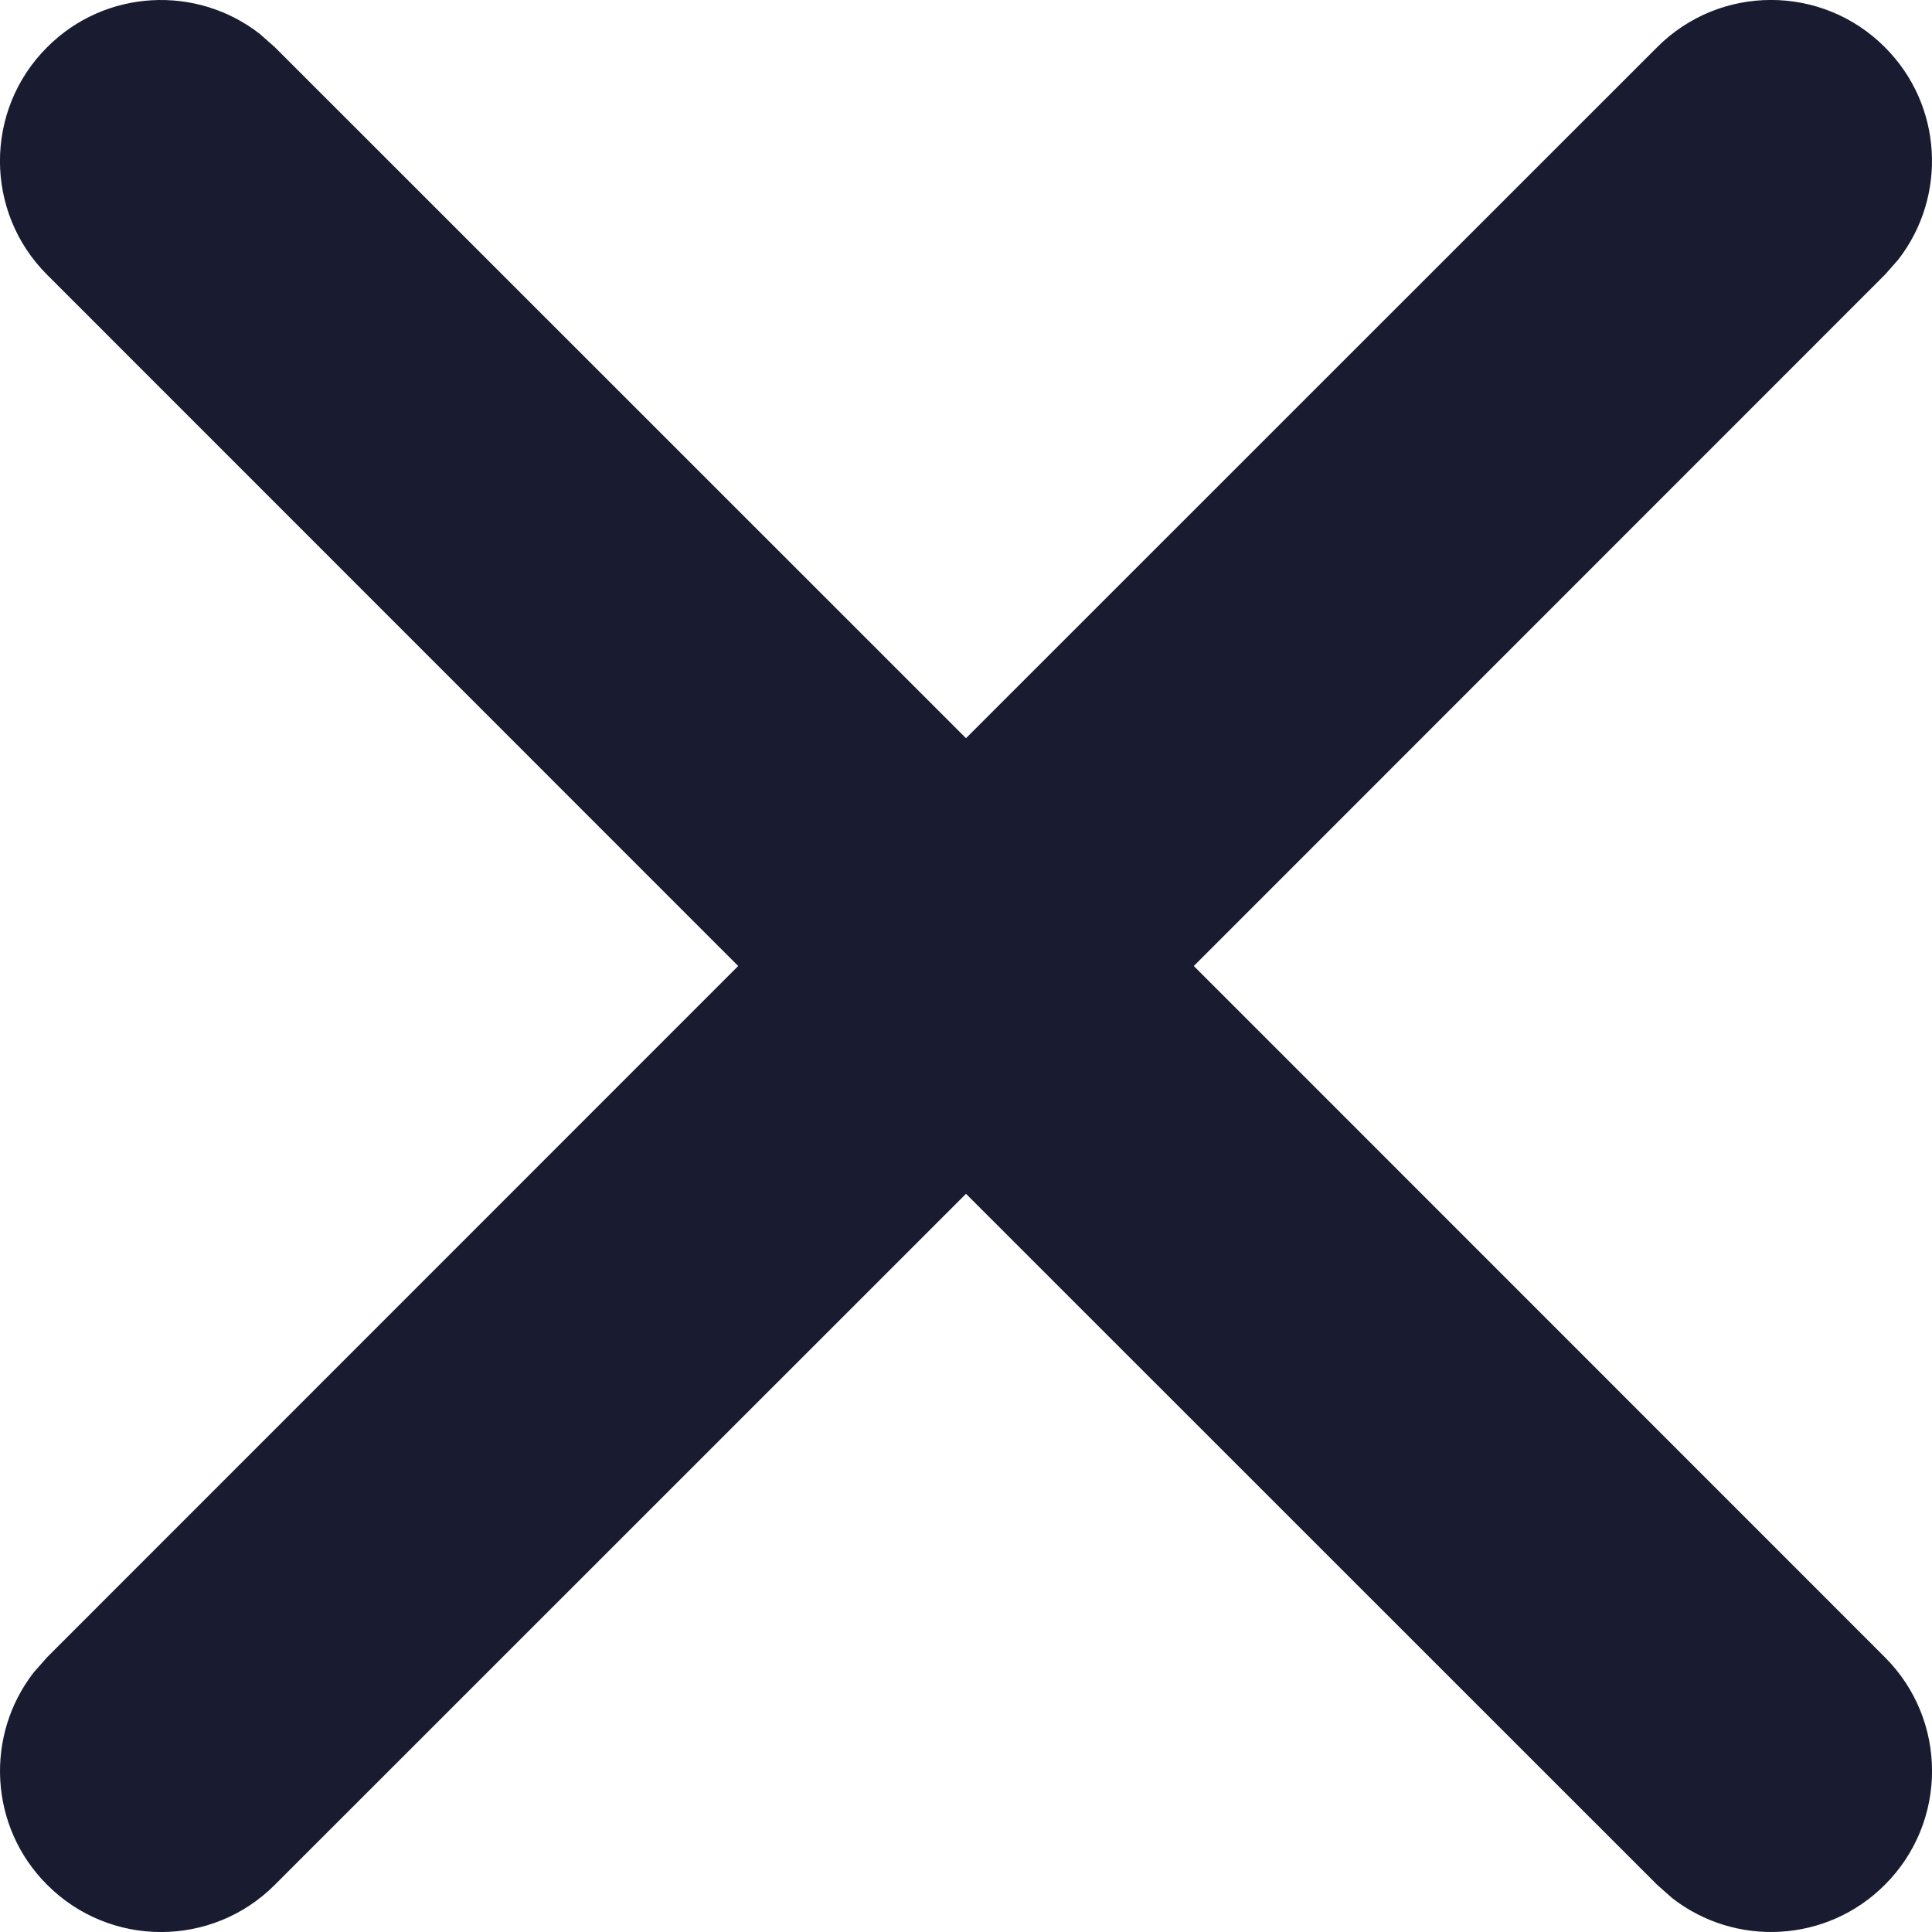 <?xml version="1.0" encoding="UTF-8"?>
<svg width="12px" height="12px" viewBox="0 0 12 12" version="1.1" xmlns="http://www.w3.org/2000/svg" xmlns:xlink="http://www.w3.org/1999/xlink">
    <title>Combined-Shape</title>
    <g id="Symbols" stroke="none" stroke-width="1" fill="none" fill-rule="evenodd">
        <g id="vineta" transform="translate(-365, -146)" fill="#191C30" fill-rule="nonzero">
            <g id="close" transform="translate(365, 146)">
                <path d="M1.613,0.21 L1.707,0.293 L6,4.585 L10.293,0.293 C10.683,-0.098 11.317,-0.098 11.707,0.293 C12.068,0.653 12.095,1.221 11.79,1.613 L11.707,1.707 L7.415,6 L11.707,10.293 C12.098,10.683 12.098,11.317 11.707,11.707 C11.347,12.068 10.779,12.095 10.387,11.79 L10.293,11.707 L6,7.415 L1.707,11.707 C1.317,12.098 0.683,12.098 0.293,11.707 C-0.068,11.347 -0.095,10.779 0.21,10.387 L0.293,10.293 L4.585,6 L0.293,1.707 C-0.098,1.317 -0.098,0.683 0.293,0.293 C0.653,-0.068 1.221,-0.095 1.613,0.21 Z" id="Combined-Shape"/>
            </g>
        </g>
    </g>
</svg>